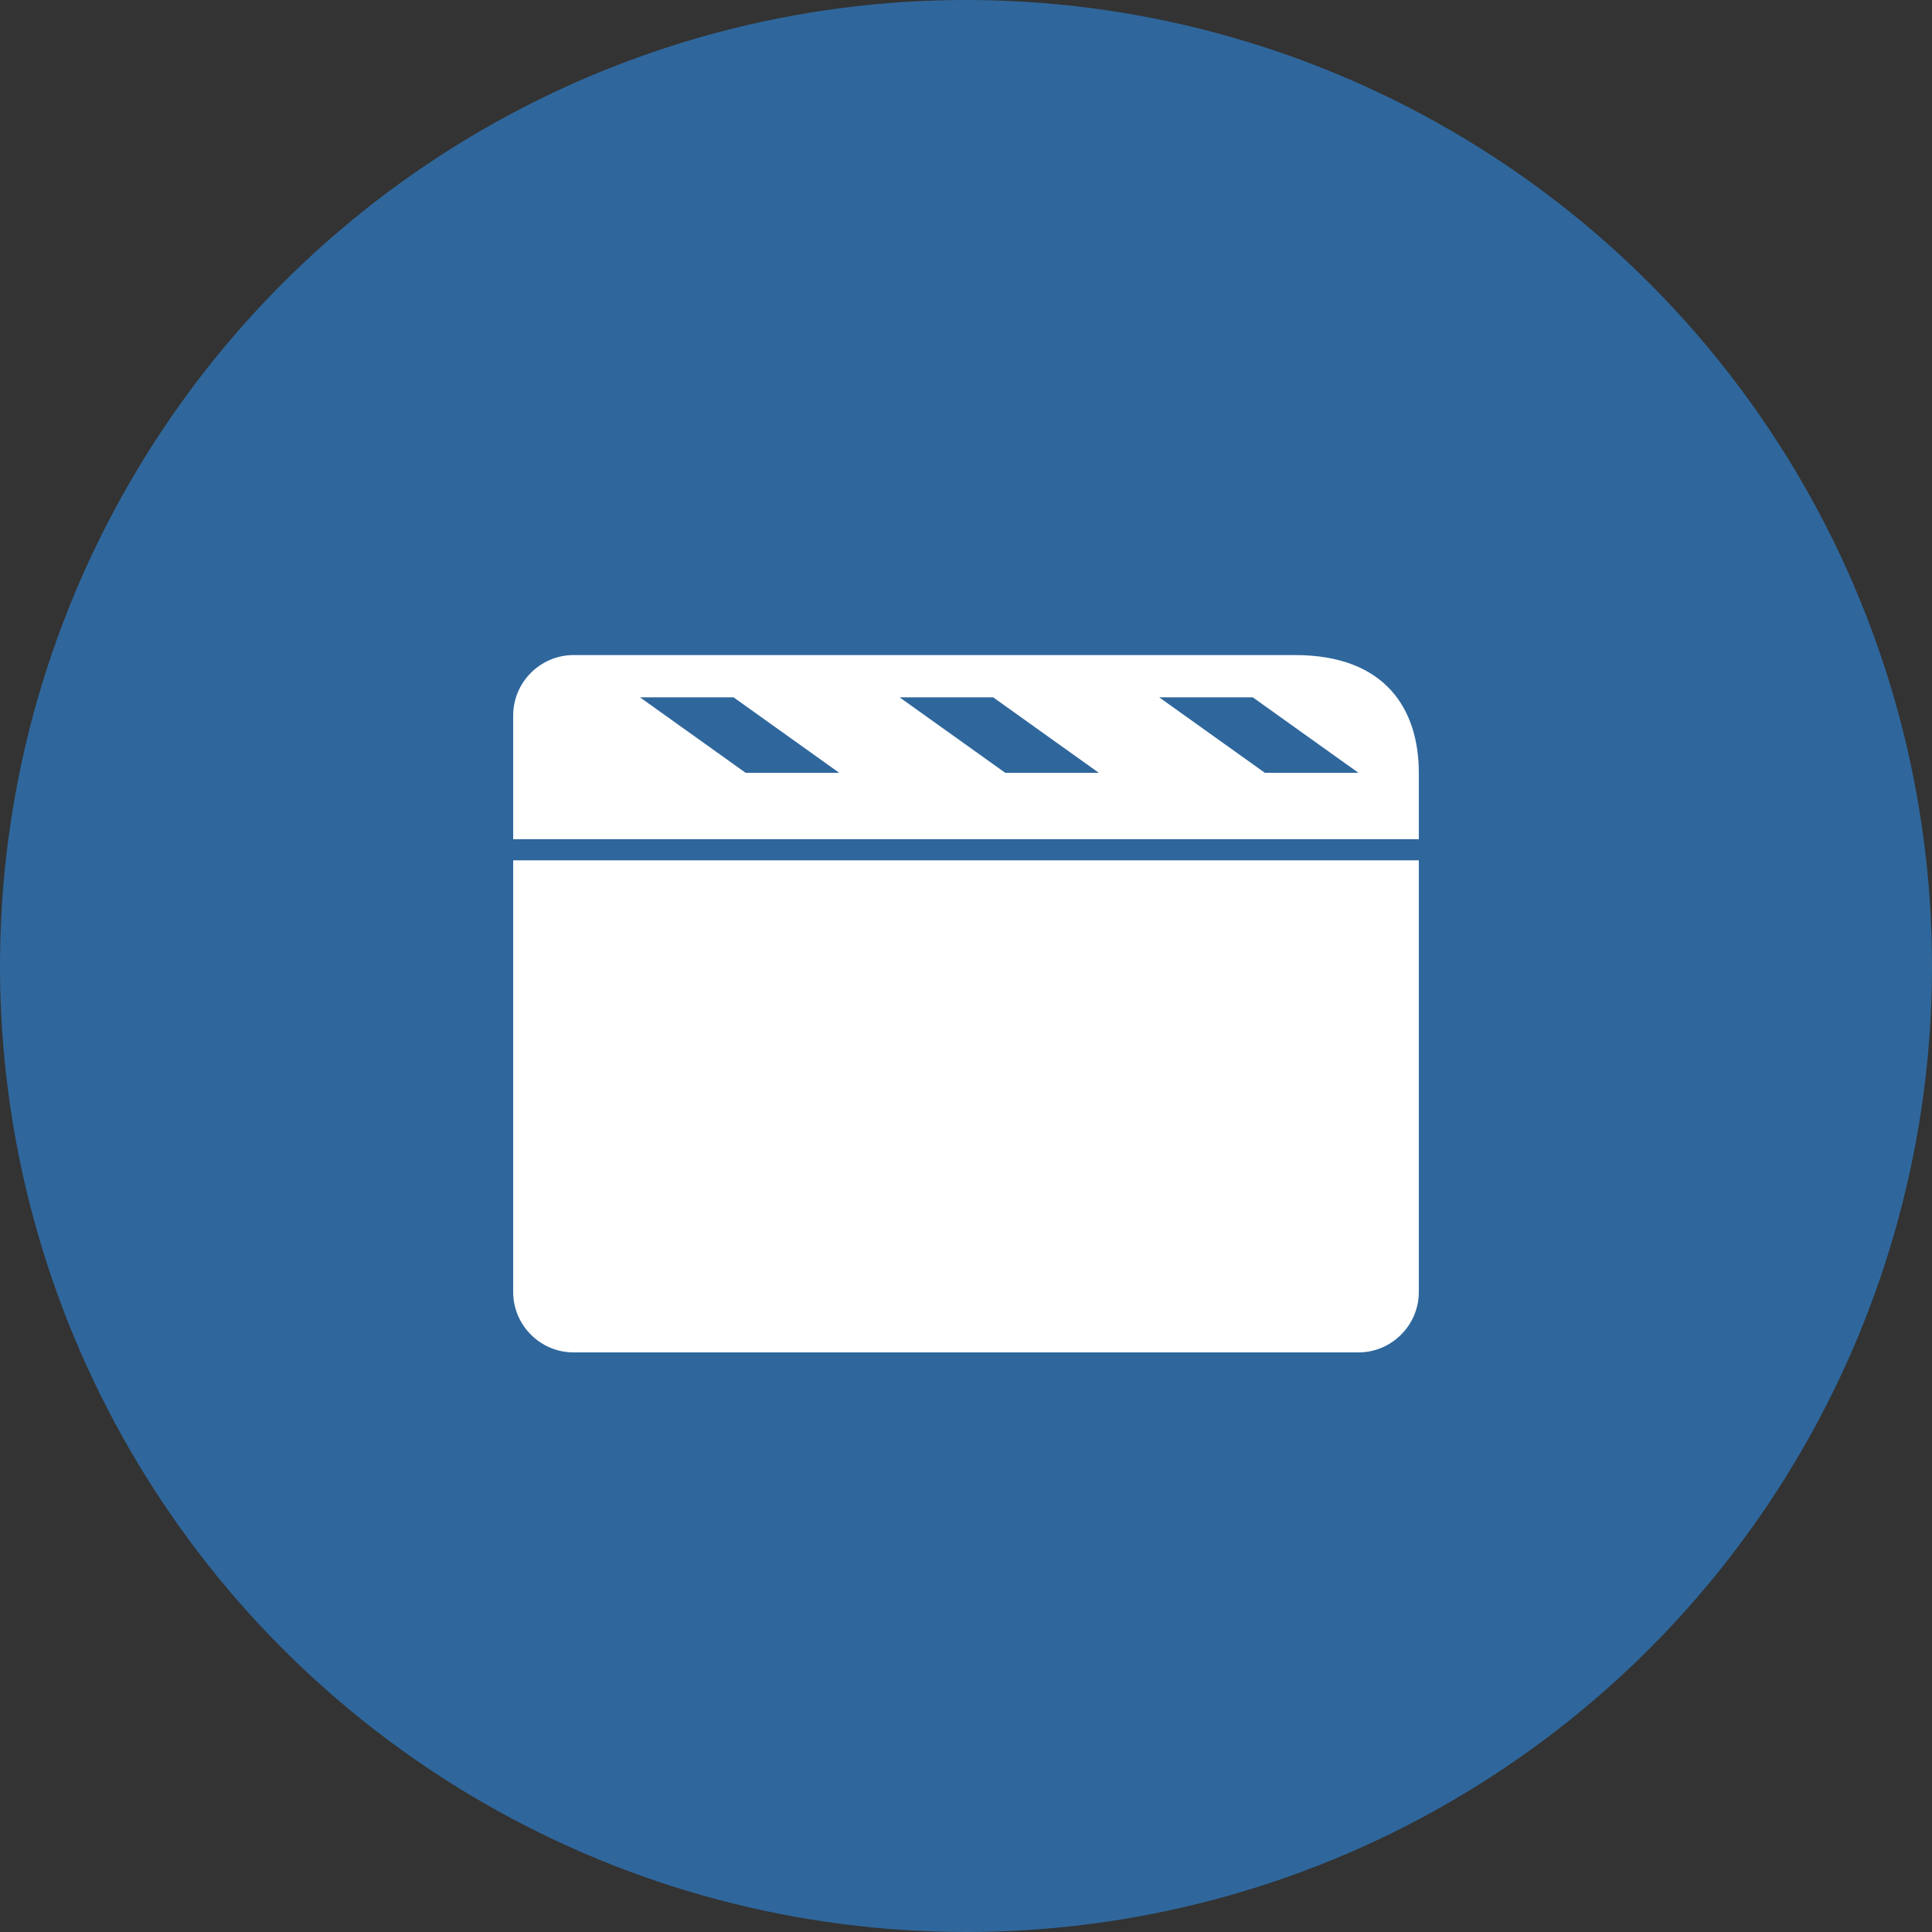 <svg width="64" height="64" viewBox="0 0 64 64" xmlns="http://www.w3.org/2000/svg" role="img" aria-label="Apprends par la pratique">
  <rect x="0" y="0" width="64" height="64" fill="#333333" stroke="none"/>
  <title>Apprends par la pratique</title>
  <circle cx="32" cy="32" r="32" fill="#2f679c"></circle>
  <path fill="#FFFFFF" d="M17,28.5h30v14.3c0,1.1-0.9,2-2,2H19c-1.1,0-2-0.9-2-2V28.5z"></path>
  <path fill="#FFFFFF" d="M47,25.6v2.2H17v-4.1c0-1.1,0.9-2,2-2h23.9C45.9,21.7,47,23.5,47,25.6z M21.2,23.1l3.5,2.5h3.1l-3.5-2.5H21.2z
    M29.8,23.1l3.5,2.5h3.1l-3.5-2.5H29.8z M38.4,23.1l3.5,2.5h3.1l-3.5-2.5H38.4z"></path>
</svg>
